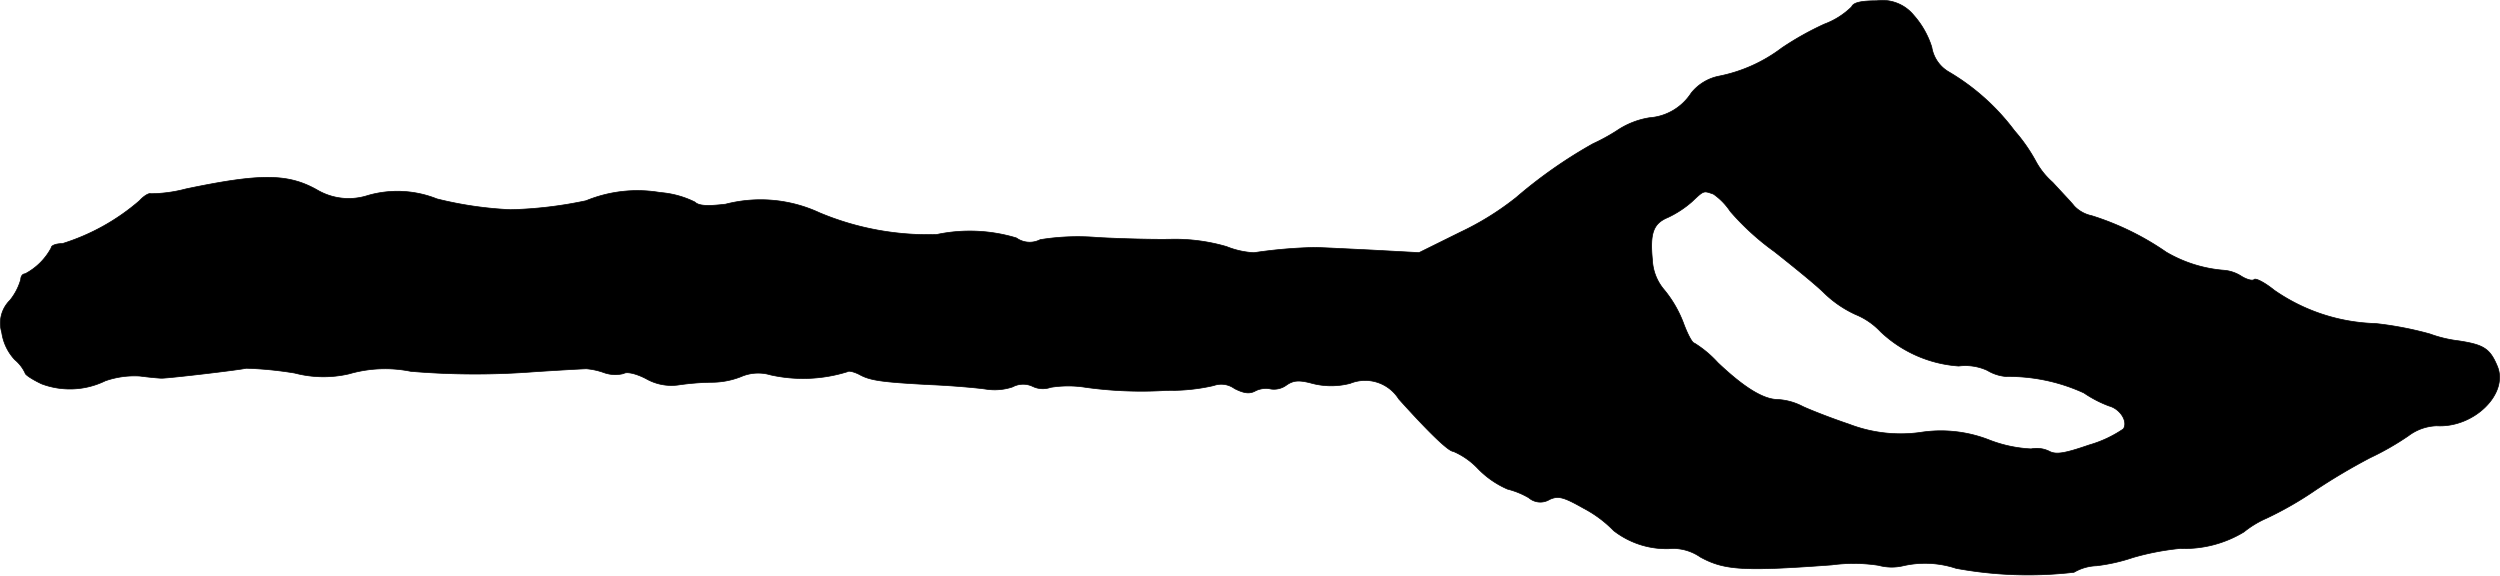<?xml version="1.0" encoding="UTF-8"?>
<svg xmlns="http://www.w3.org/2000/svg"
     version="1.1"
     width="12.324mm"
     height="2.837mm"
     viewBox="0 0 34.935 8.042">
   <defs>
      <style type="text/css"><![CDATA[
      .a {
        stroke: #000;
        stroke-linecap: round;
        stroke-linejoin: round;
        stroke-width: 0.01px;
      }
    ]]></style>
   </defs>
   <path class="a"
         d="M25.875.095a1.086,1.086,0,0,1-.382.242,4.145,4.145,0,0,0-.594.333,2.145,2.145,0,0,1-.878.394.662.662,0,0,0-.388.236.758.758,0,0,1-.581.345,1.133,1.133,0,0,0-.46.182,2.739,2.739,0,0,1-.333.182,6.575,6.575,0,0,0-1.072.751,3.979,3.979,0,0,1-.781.485L19.83,3.53l-.666-.036c-.369-.018-.727-.036-.793-.036a6.718,6.718,0,0,0-.848.073,1.183,1.183,0,0,1-.382-.085,2.571,2.571,0,0,0-.757-.103c-.242.006-.709-.006-1.042-.024a3.29,3.29,0,0,0-.806.03.32.32,0,0,1-.333-.024,2.243,2.243,0,0,0-1.114-.048,3.919,3.919,0,0,1-1.635-.303,1.957,1.957,0,0,0-1.314-.121c-.254.03-.376.024-.43-.03a1.326,1.326,0,0,0-.485-.133,1.894,1.894,0,0,0-1.036.115A5.692,5.692,0,0,1,7.135,2.93a5.211,5.211,0,0,1-1.03-.151,1.487,1.487,0,0,0-.963-.048.87.87,0,0,1-.703-.073c-.412-.236-.8-.236-1.841-.018a1.978,1.978,0,0,1-.491.067c-.024-.012-.097.03-.157.097a3.017,3.017,0,0,1-1.078.6c-.085,0-.157.024-.157.061A.876.876,0,0,1,.351,3.826c-.036,0-.061.036-.061.079A.821.821,0,0,1,.139,4.196.448.448,0,0,0,.024,4.644a.705.705,0,0,0,.182.382A.541.541,0,0,1,.351,5.213c0,.024.103.091.23.151a1.126,1.126,0,0,0,.89-.042,1.235,1.235,0,0,1,.485-.067c.133.018.273.03.303.03.103,0,1.084-.115,1.181-.139a5.095,5.095,0,0,1,.678.067,1.581,1.581,0,0,0,.757.012,1.81,1.81,0,0,1,.866-.036,10.747,10.747,0,0,0,1.726.006c.369-.024.697-.042.727-.042a.973.973,0,0,1,.248.055.475.475,0,0,0,.273.012c.042-.03.176,0,.315.073a.713.713,0,0,0,.46.085,3.626,3.626,0,0,1,.442-.036,1.121,1.121,0,0,0,.424-.079.603.603,0,0,1,.412-.024A2.085,2.085,0,0,0,11.841,5.195c.018-.018.091,0,.164.036.151.085.309.109,1.005.145.285.012.63.042.763.061a.784.784,0,0,0,.376-.03.312.312,0,0,1,.285-.006.326.326,0,0,0,.248.012,1.539,1.539,0,0,1,.491,0,5.668,5.668,0,0,0,1.139.042,2.643,2.643,0,0,0,.648-.067.314.314,0,0,1,.291.042c.133.067.212.079.297.03a.332.332,0,0,1,.212-.024.293.293,0,0,0,.218-.055c.097-.067.176-.073.357-.024a1.057,1.057,0,0,0,.533,0,.555.555,0,0,1,.678.218c.436.485.697.733.763.733a1.036,1.036,0,0,1,.345.242,1.289,1.289,0,0,0,.412.285,1.135,1.135,0,0,1,.297.121.247.247,0,0,0,.291.024c.121-.055.194-.036.472.121a1.674,1.674,0,0,1,.424.315,1.199,1.199,0,0,0,.83.248.68.68,0,0,1,.382.121c.333.182.6.2,1.835.109a2.309,2.309,0,0,1,.654.006.693.693,0,0,0,.345.006,1.38,1.38,0,0,1,.739.036,5.543,5.543,0,0,0,1.647.055.672.672,0,0,1,.315-.091,2.52,2.52,0,0,0,.509-.115,3.652,3.652,0,0,1,.66-.127,1.597,1.597,0,0,0,.89-.23,1.391,1.391,0,0,1,.321-.194,4.922,4.922,0,0,0,.684-.394,8.691,8.691,0,0,1,.757-.448,3.872,3.872,0,0,0,.539-.309.692.692,0,0,1,.394-.139c.521.03,1.005-.448.848-.83-.103-.248-.188-.303-.539-.357a1.799,1.799,0,0,1-.406-.097,4.778,4.778,0,0,0-.757-.145,2.608,2.608,0,0,1-1.417-.466c-.127-.103-.254-.17-.279-.151-.018.024-.097.006-.176-.042a.531.531,0,0,0-.242-.085,1.883,1.883,0,0,1-.812-.254,3.858,3.858,0,0,0-1.042-.509.47.47,0,0,1-.242-.133c-.042-.055-.182-.2-.303-.333a1.066,1.066,0,0,1-.23-.285,2.326,2.326,0,0,0-.303-.436,3.114,3.114,0,0,0-.921-.824A.49.49,0,0,1,26.995.659a1.228,1.228,0,0,0-.254-.448.564.564,0,0,0-.515-.2C26.008.011,25.899.035,25.875.095ZM23.943,2.712a.893.893,0,0,1,.236.242,3.562,3.562,0,0,0,.618.563c.26.206.575.46.691.575a1.558,1.558,0,0,0,.442.303.997.997,0,0,1,.351.242,1.765,1.765,0,0,0,1.09.478.735.735,0,0,1,.4.061.6.6,0,0,0,.26.085,2.526,2.526,0,0,1,1.09.23,1.631,1.631,0,0,0,.351.182c.157.042.267.218.2.321a1.657,1.657,0,0,1-.478.224c-.351.121-.466.139-.563.085a.4.4,0,0,0-.248-.03,1.86,1.86,0,0,1-.575-.121,1.847,1.847,0,0,0-.975-.109,2.006,2.006,0,0,1-.993-.115c-.254-.085-.545-.2-.648-.248a.851.851,0,0,0-.345-.097c-.206,0-.478-.17-.842-.515a1.536,1.536,0,0,0-.327-.273c-.03,0-.097-.127-.157-.291a1.649,1.649,0,0,0-.26-.448.69.69,0,0,1-.17-.424c-.036-.376.012-.509.218-.594a1.433,1.433,0,0,0,.333-.218C23.815,2.657,23.803,2.664,23.943,2.712Z"/>
</svg>
